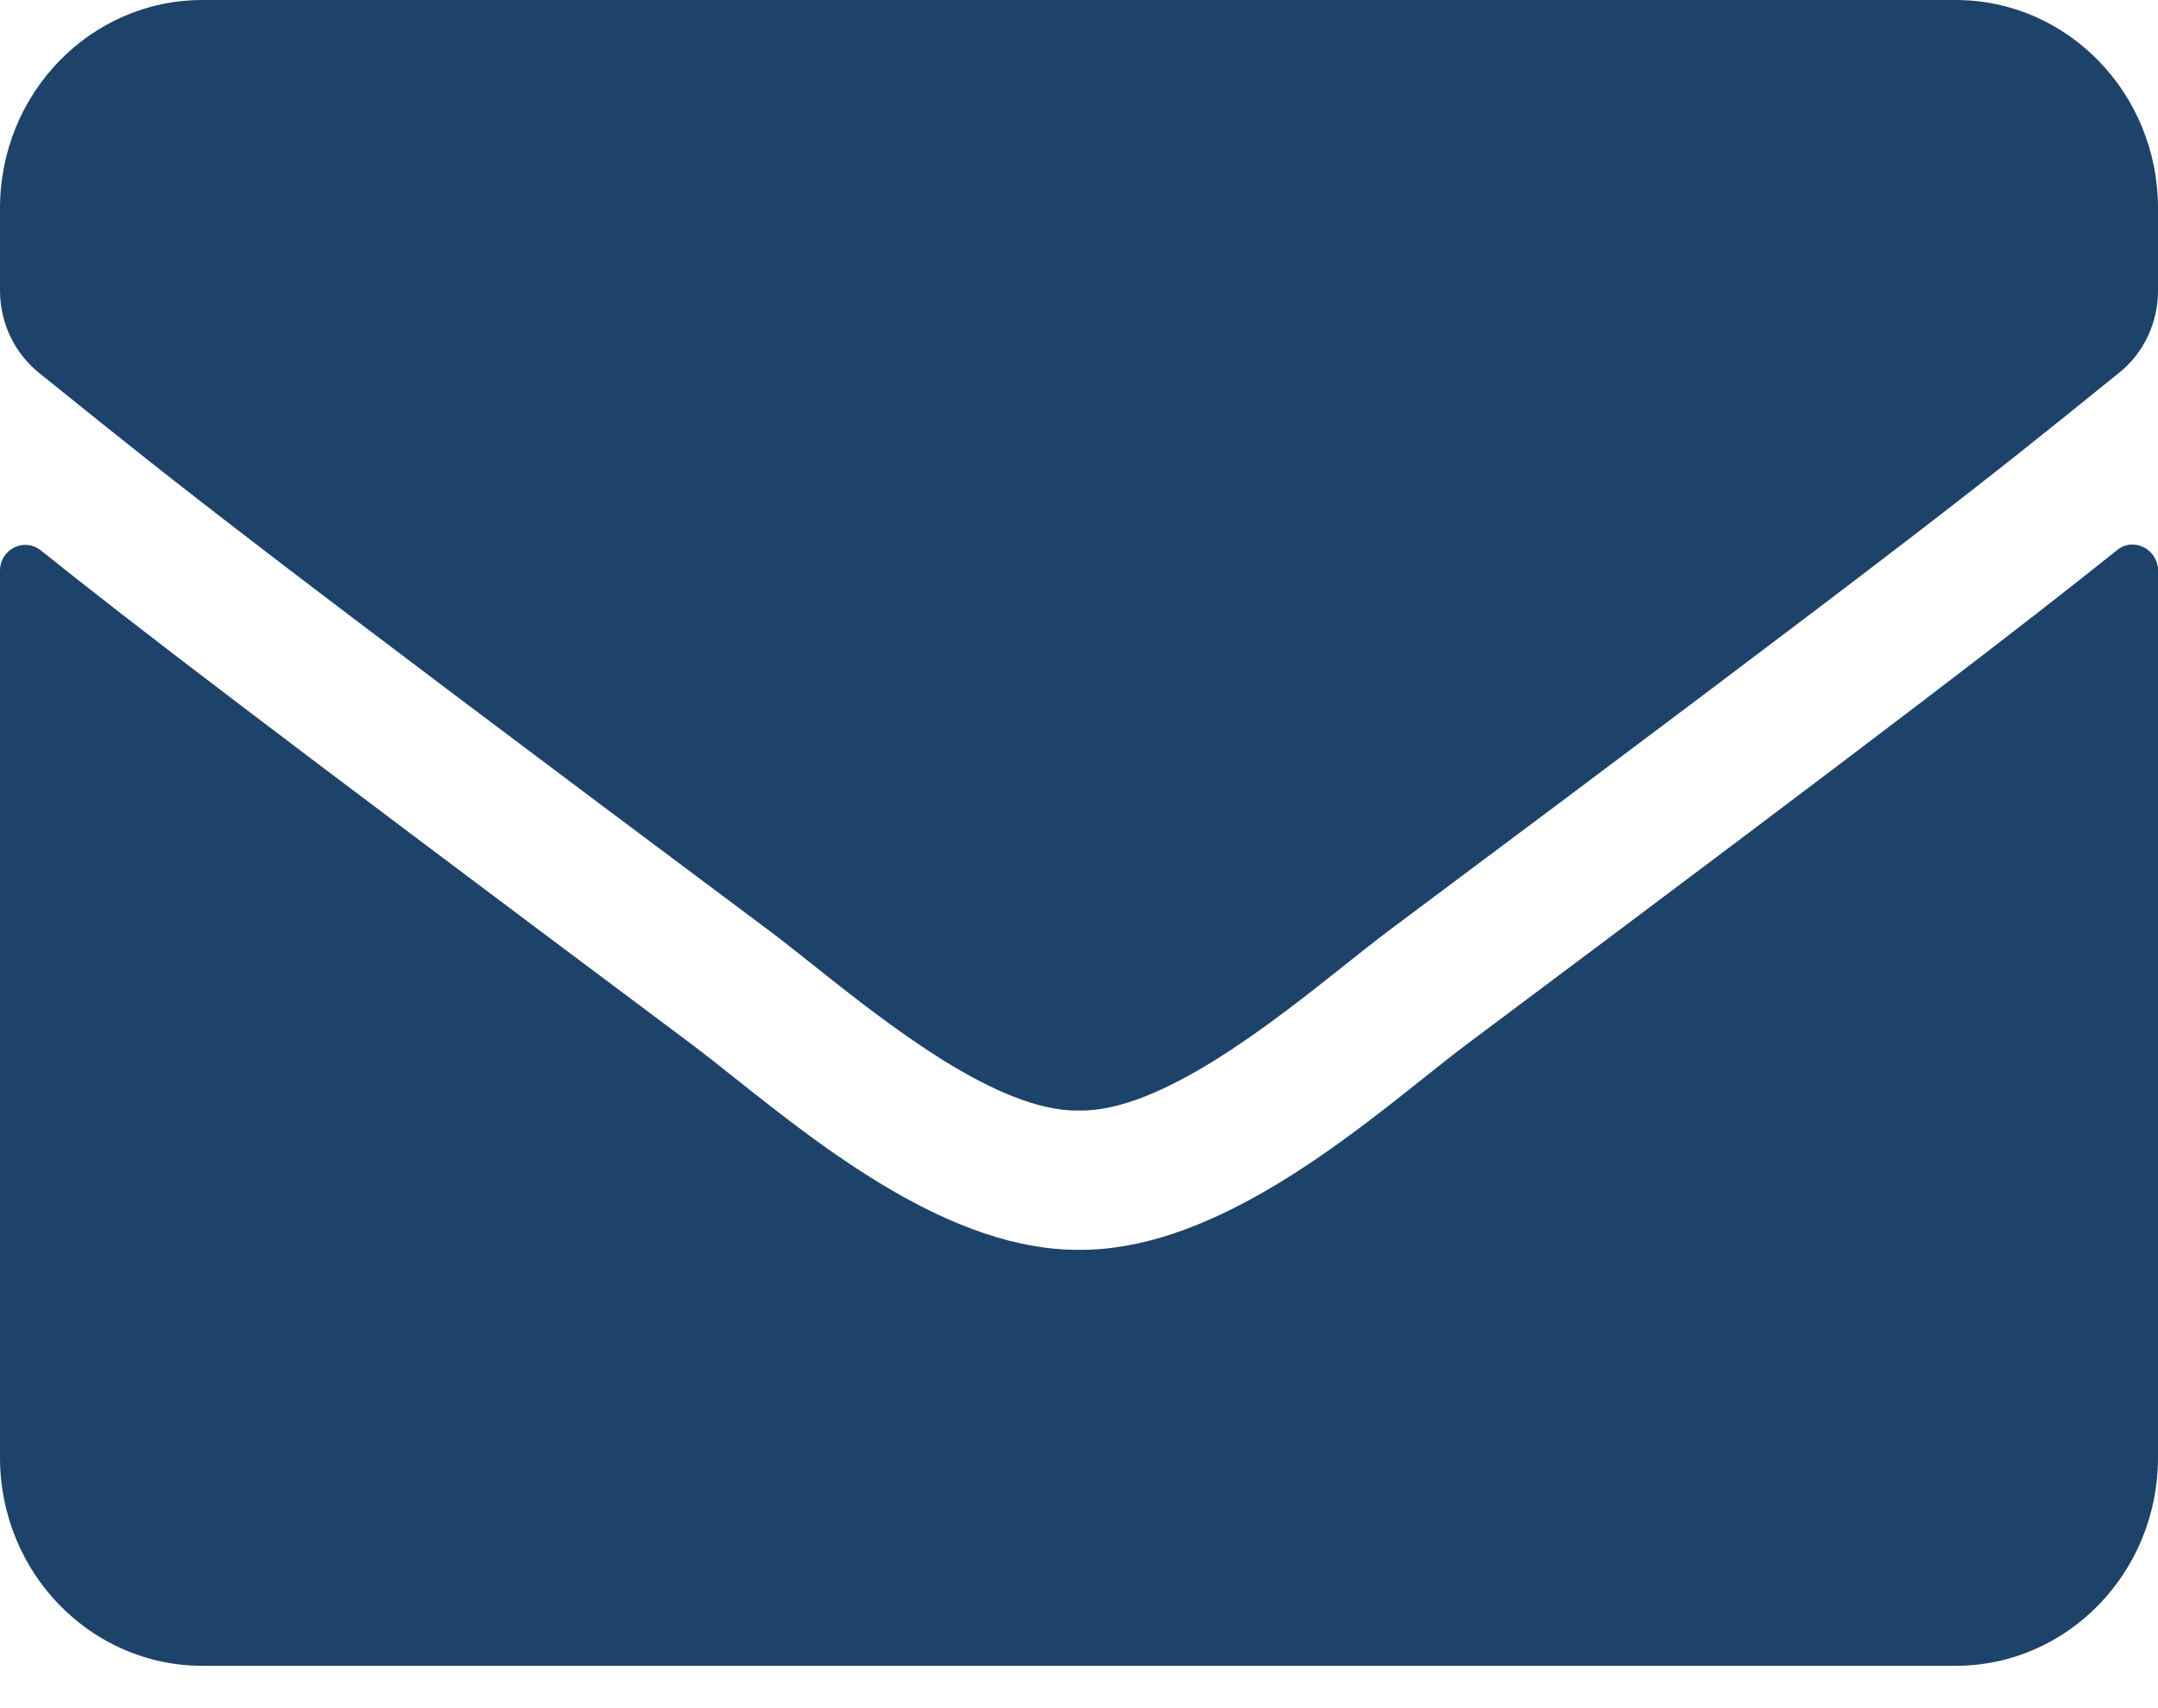 <?xml version="1.0" encoding="UTF-8"?>
<svg xmlns="http://www.w3.org/2000/svg" width="24" height="19" viewBox="0 0 24 19" fill="none">
  <path fill-rule="evenodd" clip-rule="evenodd" d="M14.974 10.72C14.131 11.391 12.901 12.369 12 12.353C11.099 12.369 9.869 11.391 9.026 10.72C8.852 10.582 8.694 10.456 8.559 10.355C2.794 6.048 1.966 5.381 0.733 4.388C0.636 4.31 0.536 4.229 0.431 4.145C0.159 3.923 0 3.59 0 3.233V2.316C0 1.037 1.008 0 2.25 0H21.75C22.992 0 24 1.037 24 2.316V3.233C24 3.59 23.841 3.928 23.569 4.145C23.488 4.21 23.411 4.272 23.335 4.334C22.063 5.362 21.312 5.969 15.441 10.355C15.306 10.456 15.148 10.582 14.974 10.72ZM24 6.345C24 6.109 23.728 5.969 23.545 6.119C22.495 6.958 21.108 8.029 16.327 11.605C16.181 11.714 16.019 11.843 15.842 11.984C14.857 12.769 13.418 13.914 12 13.902C10.588 13.91 9.173 12.786 8.172 11.991C7.994 11.849 7.828 11.718 7.678 11.605C2.897 8.029 1.505 6.963 0.455 6.123C0.267 5.974 0 6.109 0 6.35V16.213C0 17.492 1.008 18.529 2.25 18.529H21.75C22.992 18.529 24 17.492 24 16.213V6.345Z" fill="#1E436B"></path>
</svg>

